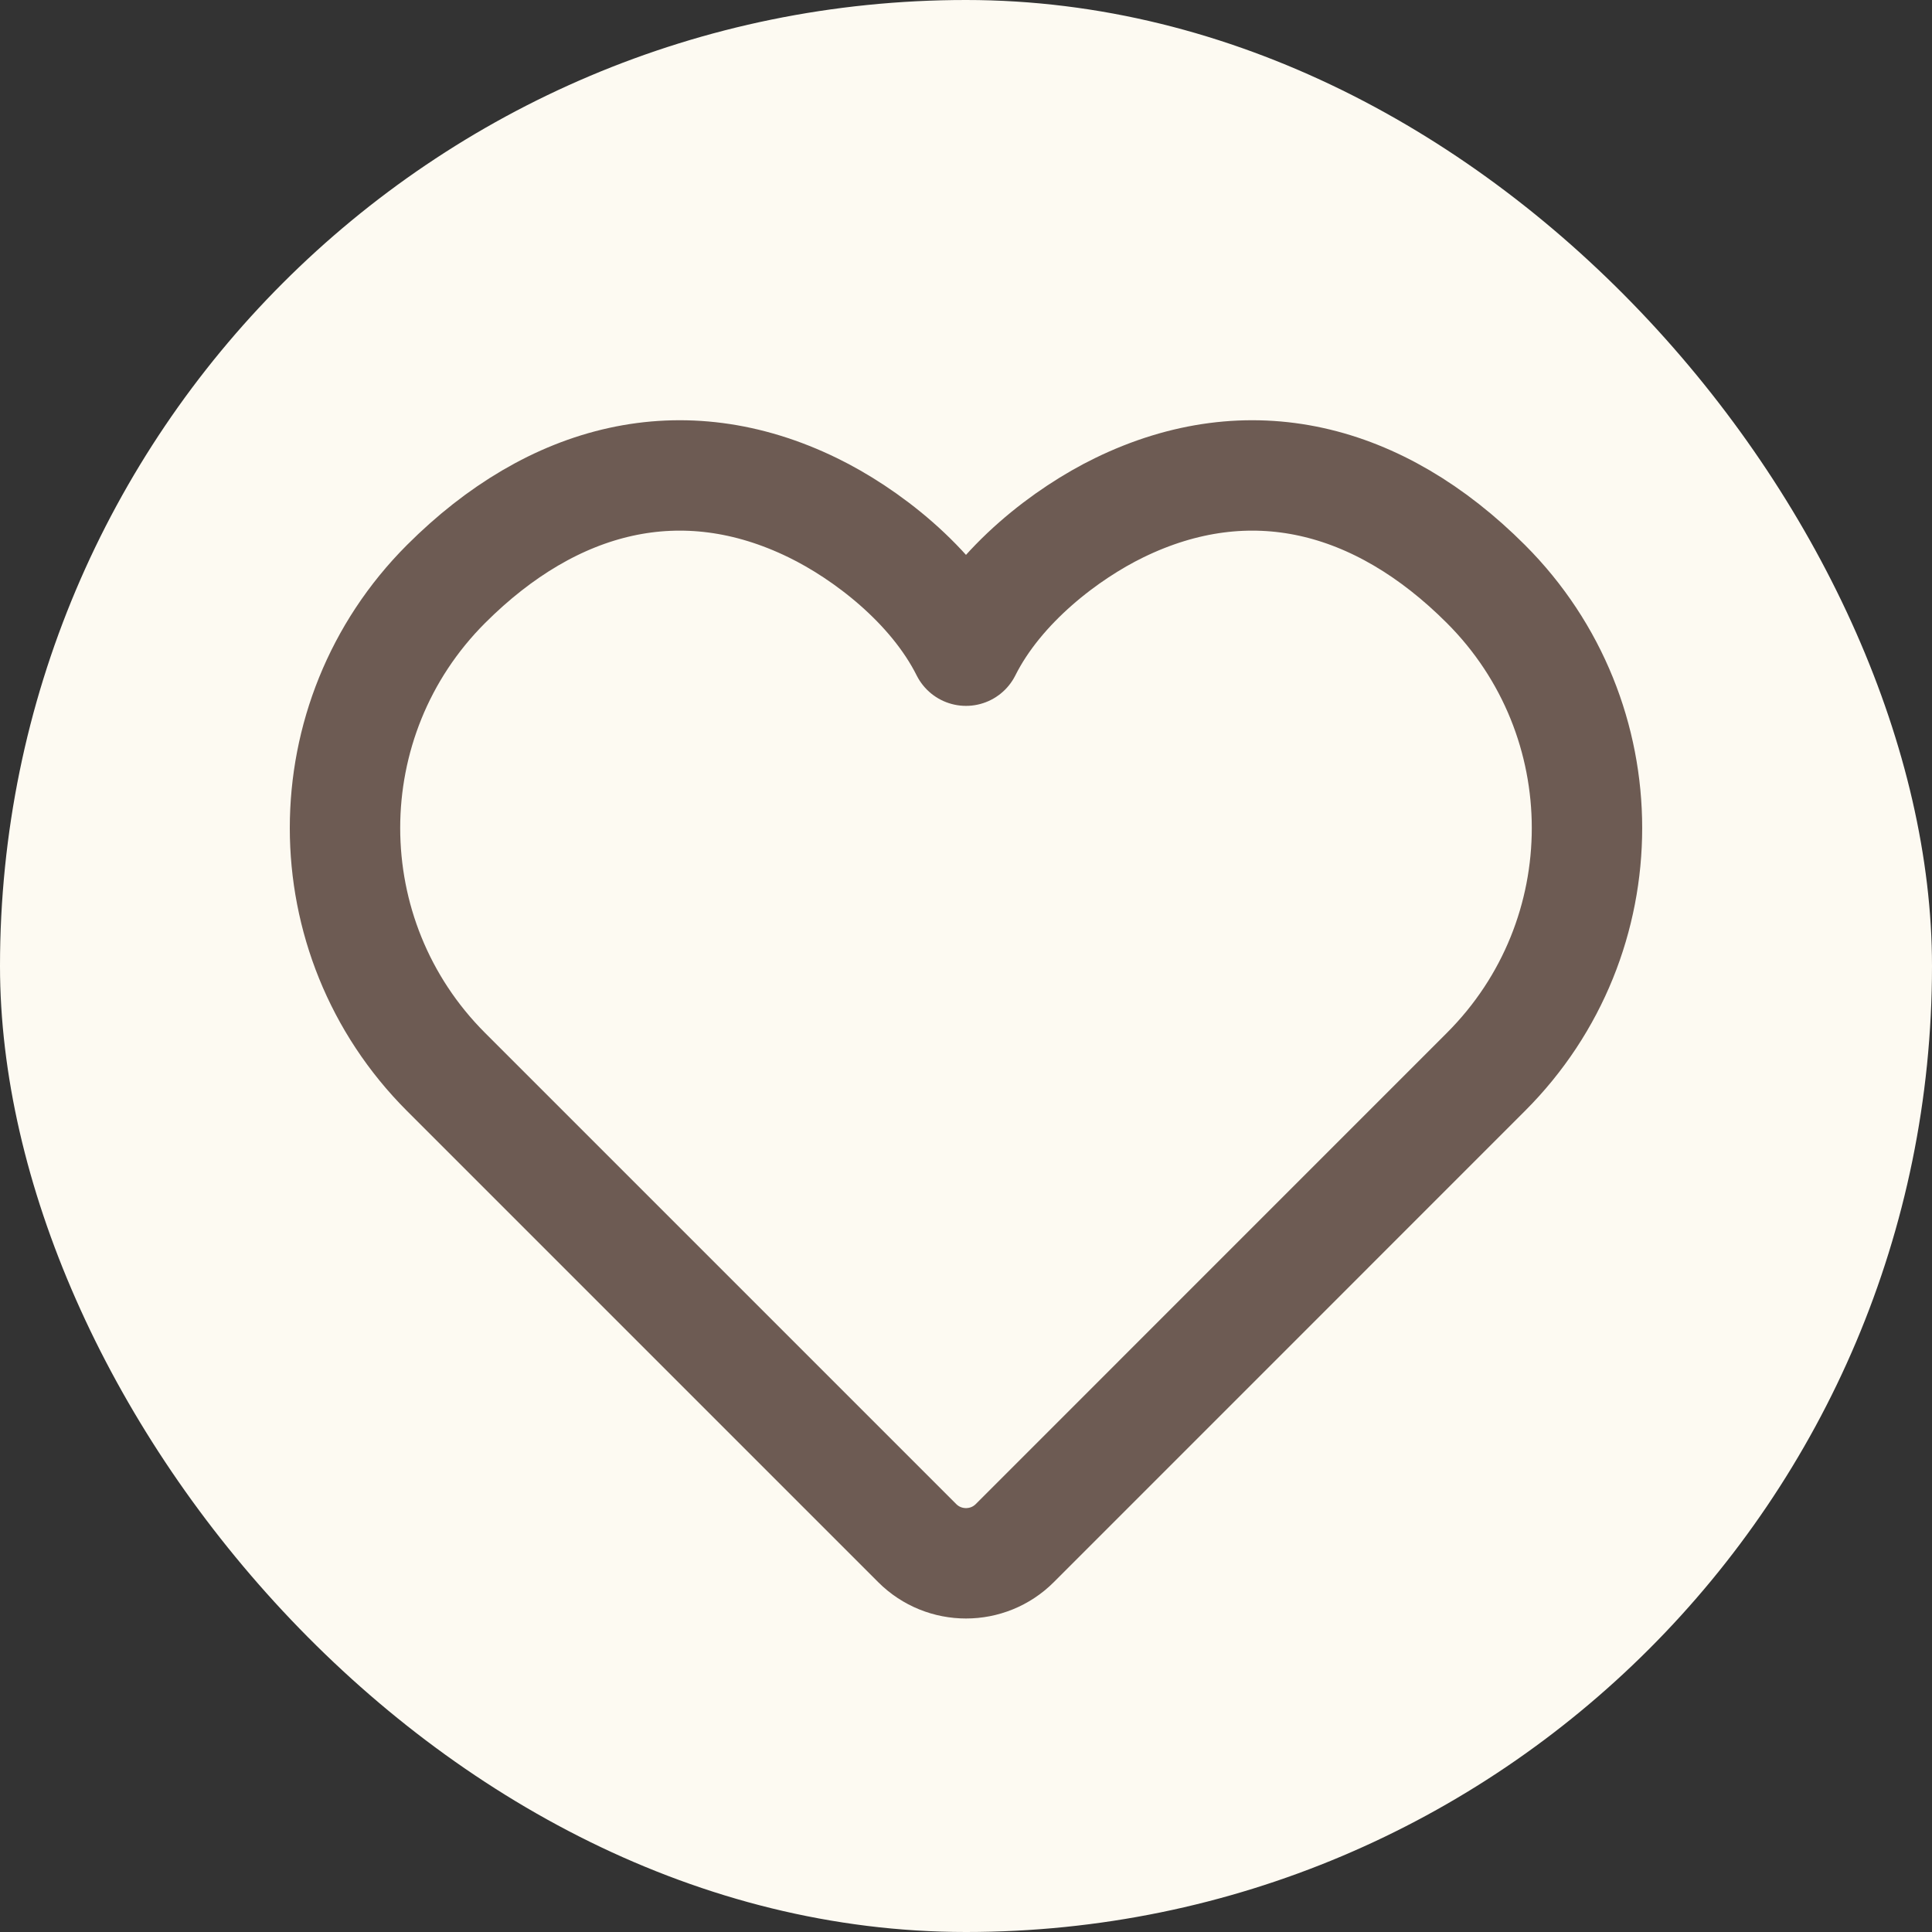 <?xml version="1.0" encoding="UTF-8"?> <svg xmlns="http://www.w3.org/2000/svg" width="28" height="28" viewBox="0 0 28 28" fill="none"><rect x="0" y="0" width="28" height="28" fill="#333333" stroke="none"/><rect width="28" height="28" rx="14" fill="#FDFAF2"></rect><path d="M21.535 8.464C23.488 10.417 23.488 13.583 21.535 15.535L14.707 22.364C14.317 22.754 13.683 22.754 13.293 22.364L6.464 15.535C4.512 13.583 4.512 10.417 6.464 8.464C8.017 6.912 9.891 6.437 11.781 7.359C12.532 7.725 13.516 8.464 14 9.43C14.484 8.464 15.468 7.725 16.219 7.359C18.109 6.437 19.983 6.912 21.535 8.464Z" stroke="#6D5B53" stroke-width="1.6" stroke-linecap="round" stroke-linejoin="round"></path></svg> 